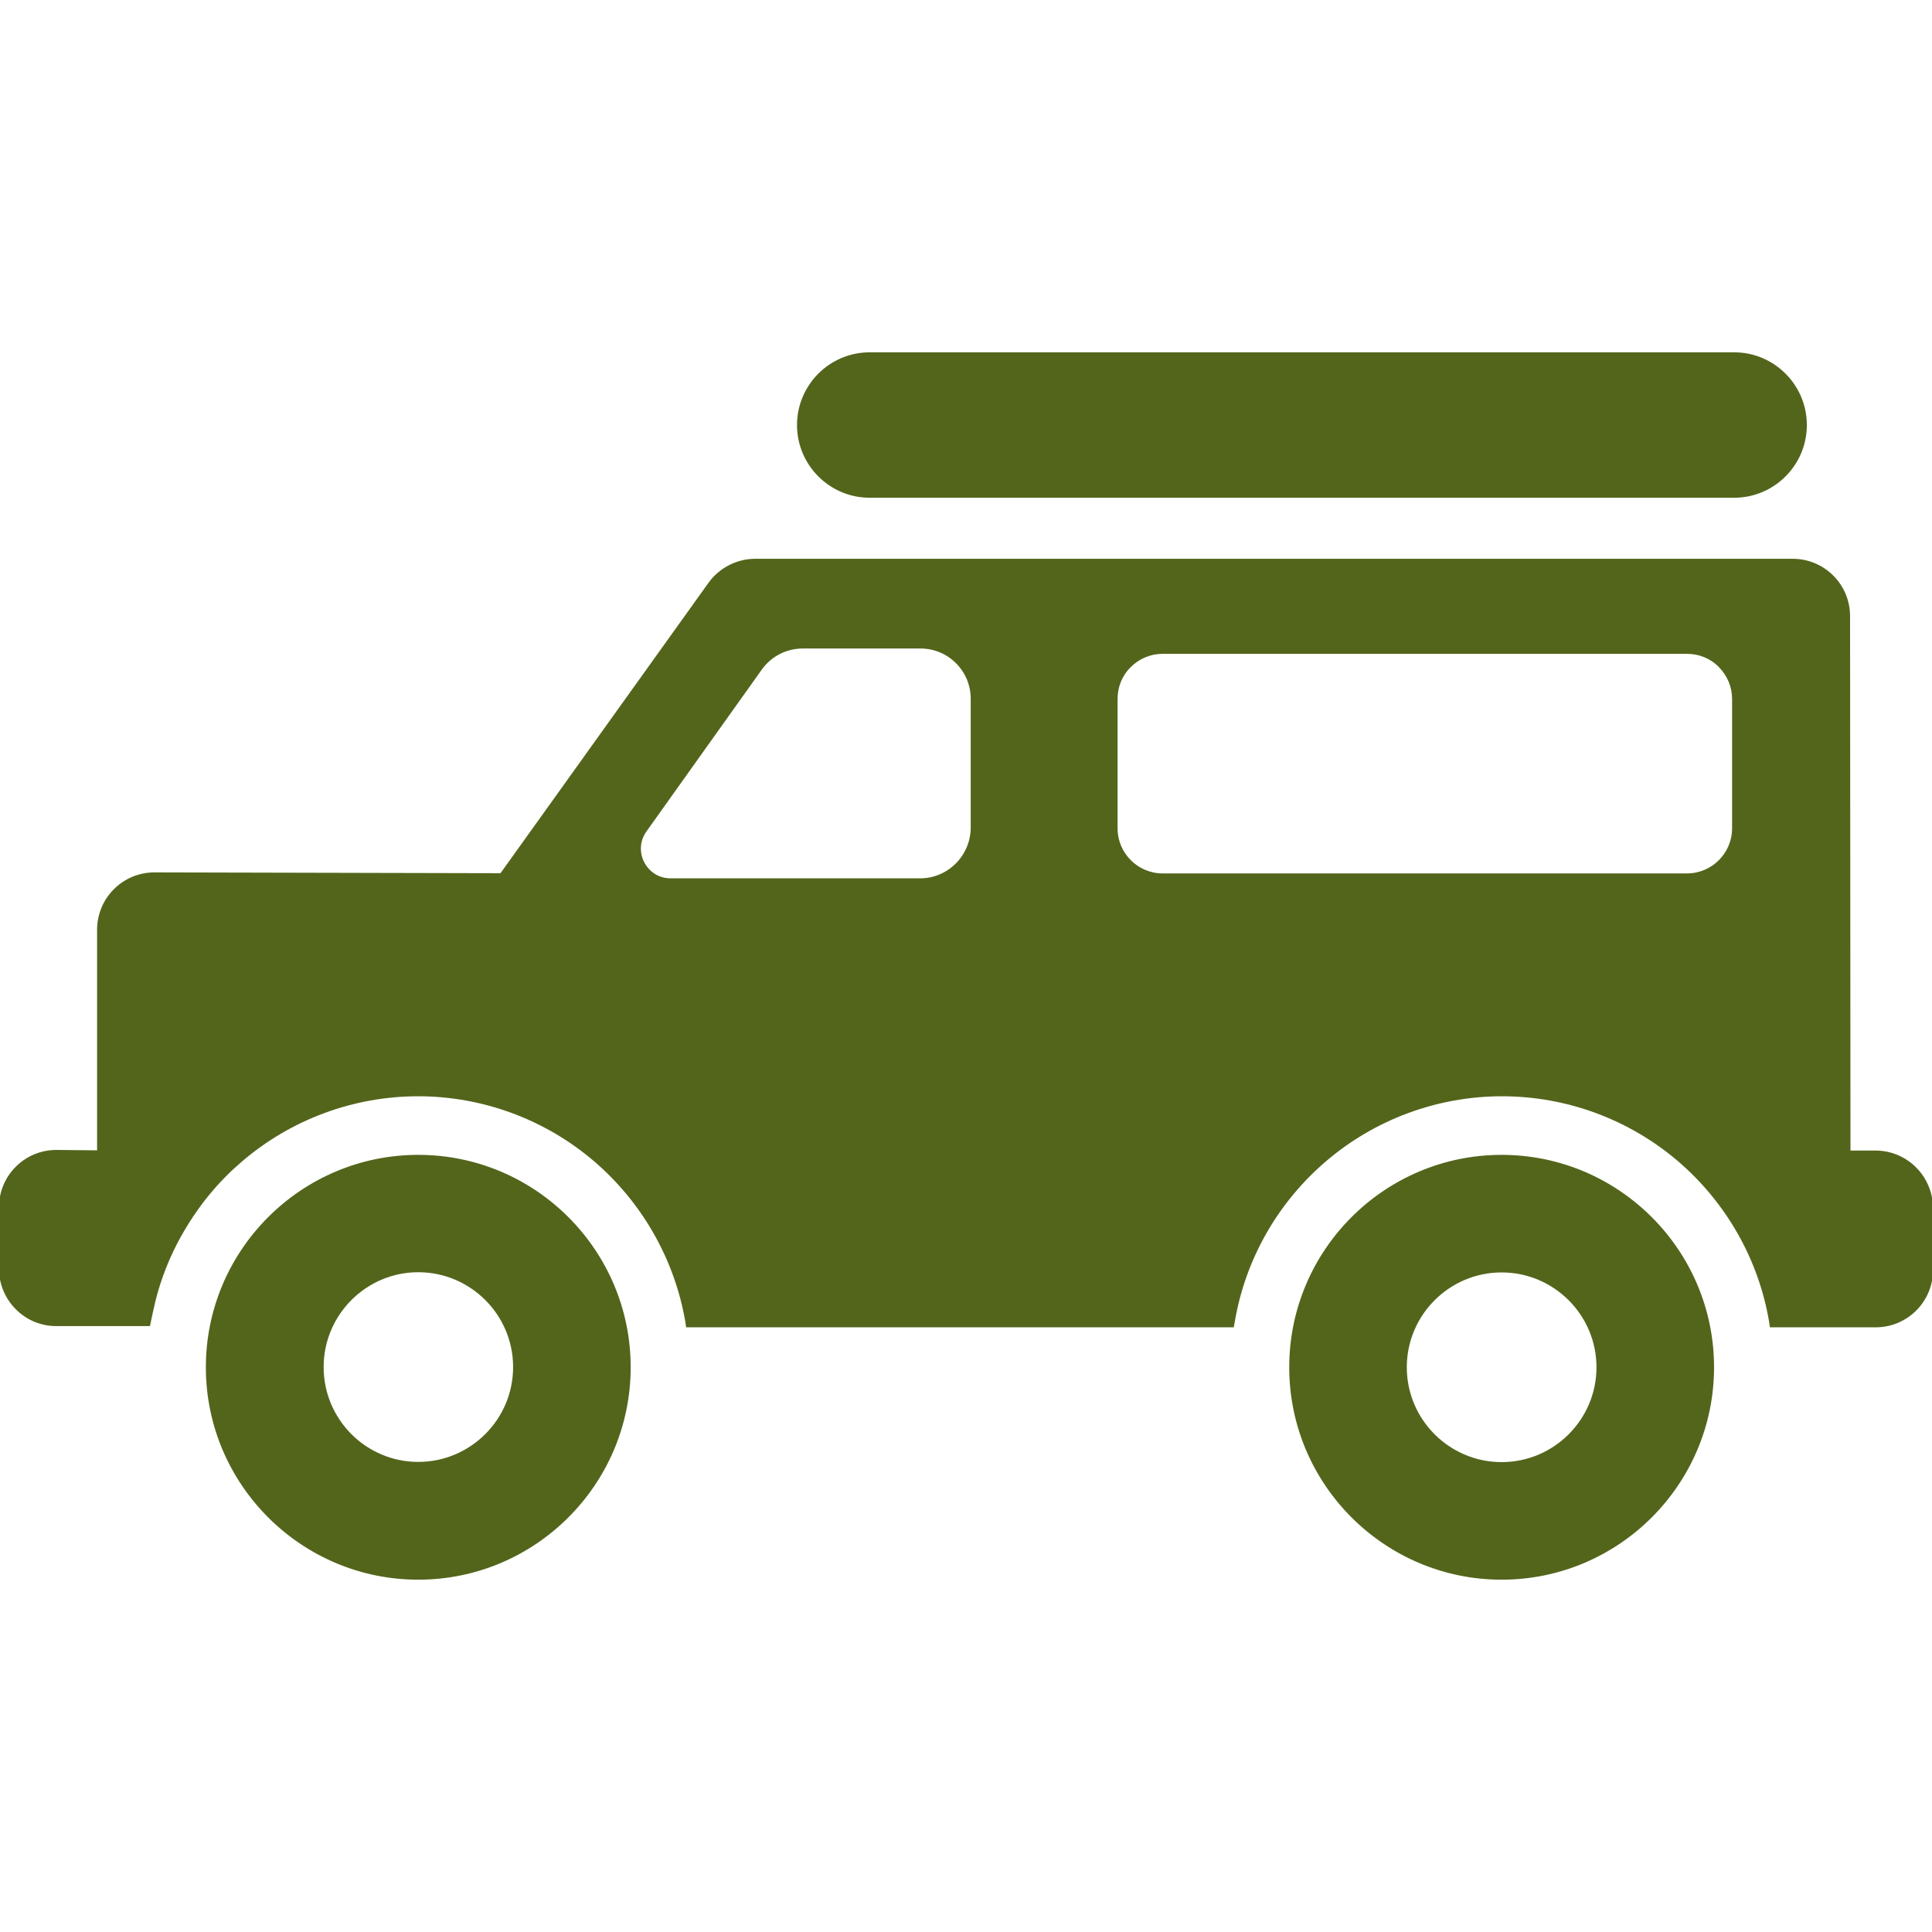 <!DOCTYPE svg PUBLIC "-//W3C//DTD SVG 1.1//EN" "http://www.w3.org/Graphics/SVG/1.1/DTD/svg11.dtd">
<!-- Uploaded to: SVG Repo, www.svgrepo.com, Transformed by: SVG Repo Mixer Tools -->
<svg fill="#53651b" version="1.1" id="Capa_1" xmlns="http://www.w3.org/2000/svg" xmlns:xlink="http://www.w3.org/1999/xlink" width="800px" height="800px" viewBox="0 0 943.2 943.2" xml:space="preserve" stroke="#53651b">
<g id="SVGRepo_bgCarrier" stroke-width="0"/>
<g id="SVGRepo_tracerCarrier" stroke-linecap="round" stroke-linejoin="round"/>
<g id="SVGRepo_iconCarrier"> <g> <g> <path d="M204.2,564.3c-56.9,0-103.2,46.3-103.2,103.2s46.3,103.2,103.2,103.2s103.2-46.3,103.2-103.2S261.1,564.3,204.2,564.3z M204.2,714.2c-25.8,0-46.7-21-46.7-46.8c0-25.801,21-46.801,46.7-46.801c25.8,0,46.8,21,46.8,46.801 C251,693.2,230,714.2,204.2,714.2z"/> <path d="M733.1,564.3c-56.899,0-103.2,46.3-103.2,103.2S676.2,770.7,733.1,770.7c56.9,0,103.2-46.3,103.2-103.2 S790,564.3,733.1,564.3z M779.899,667.5c0,25.8-21,46.8-46.8,46.8s-46.8-21-46.8-46.8s21-46.8,46.8-46.8 S779.899,641.7,779.899,667.5z"/> <path d="M915.6,562.2h-12.7L902.7,300.8c0-15.2-12.301-27.5-27.5-27.5H368.7c-8.801,0-17.2,4.3-22.4,11.5l-101.7,142L75.4,426.4 c-15.2,0-27.5,12.3-27.5,27.5V562.1L27.8,561.9h-0.3C12.3,561.9,0,574.2,0,589.4v30c0,15,12.2,27.399,27.2,27.5h45.6 c0,0,2.2-10.9,3.8-16.301c1.5-5.3,3.4-10.5,5.6-15.6c2.2-5.1,4.7-10,7.5-14.7c2.8-4.8,5.9-9.3,9.2-13.7c3.4-4.399,7-8.6,10.9-12.5 c2.6-2.699,5.4-5.199,8.2-7.6c24-20.5,54.6-31.8,86.1-31.8c31.6,0,62.2,11.3,86.2,31.8c23.7,20.3,39.6,48.3,44.8,78.9l0.3,2.1 h266.5l0.4-2.1c5.1-30.601,21-58.601,44.8-78.9c24-20.5,54.601-31.8,86.2-31.8s62.2,11.3,86.2,31.8c23.7,20.3,39.6,48.3,44.7,78.9 l0.3,2.1h51.2c15.199,0,27.5-12.3,27.5-27.5v-30.2C943.1,574.5,930.8,562.2,915.6,562.2z M449.2,429.3H327.399 c-12.199,0-19.3-13.8-12.199-23.7l56.3-79c4.7-6.6,12.3-10.5,20.399-10.5h57.5c13.801,0,25,11.2,25,25v63.2 C474.2,418.1,463,429.3,449.2,429.3z M545.1,341.2c0-6,2.3-11.7,6.601-15.9c4.199-4.2,9.899-6.6,15.899-6.6h256 c6,0,11.7,2.3,15.9,6.6c4.2,4.3,6.6,9.9,6.6,15.9v63.2c0,12.399-10.1,22.5-22.5,22.5h-256c-12.399,0-22.5-10.101-22.5-22.5V341.2z "/> <path d="M424.6,172.5c-19.3,0-35,15.7-35,35s15.7,35,35,35h422c19.3,0,35-15.7,35-35s-15.7-35-35-35H424.6z"/> </g> </g> </g>
</svg>